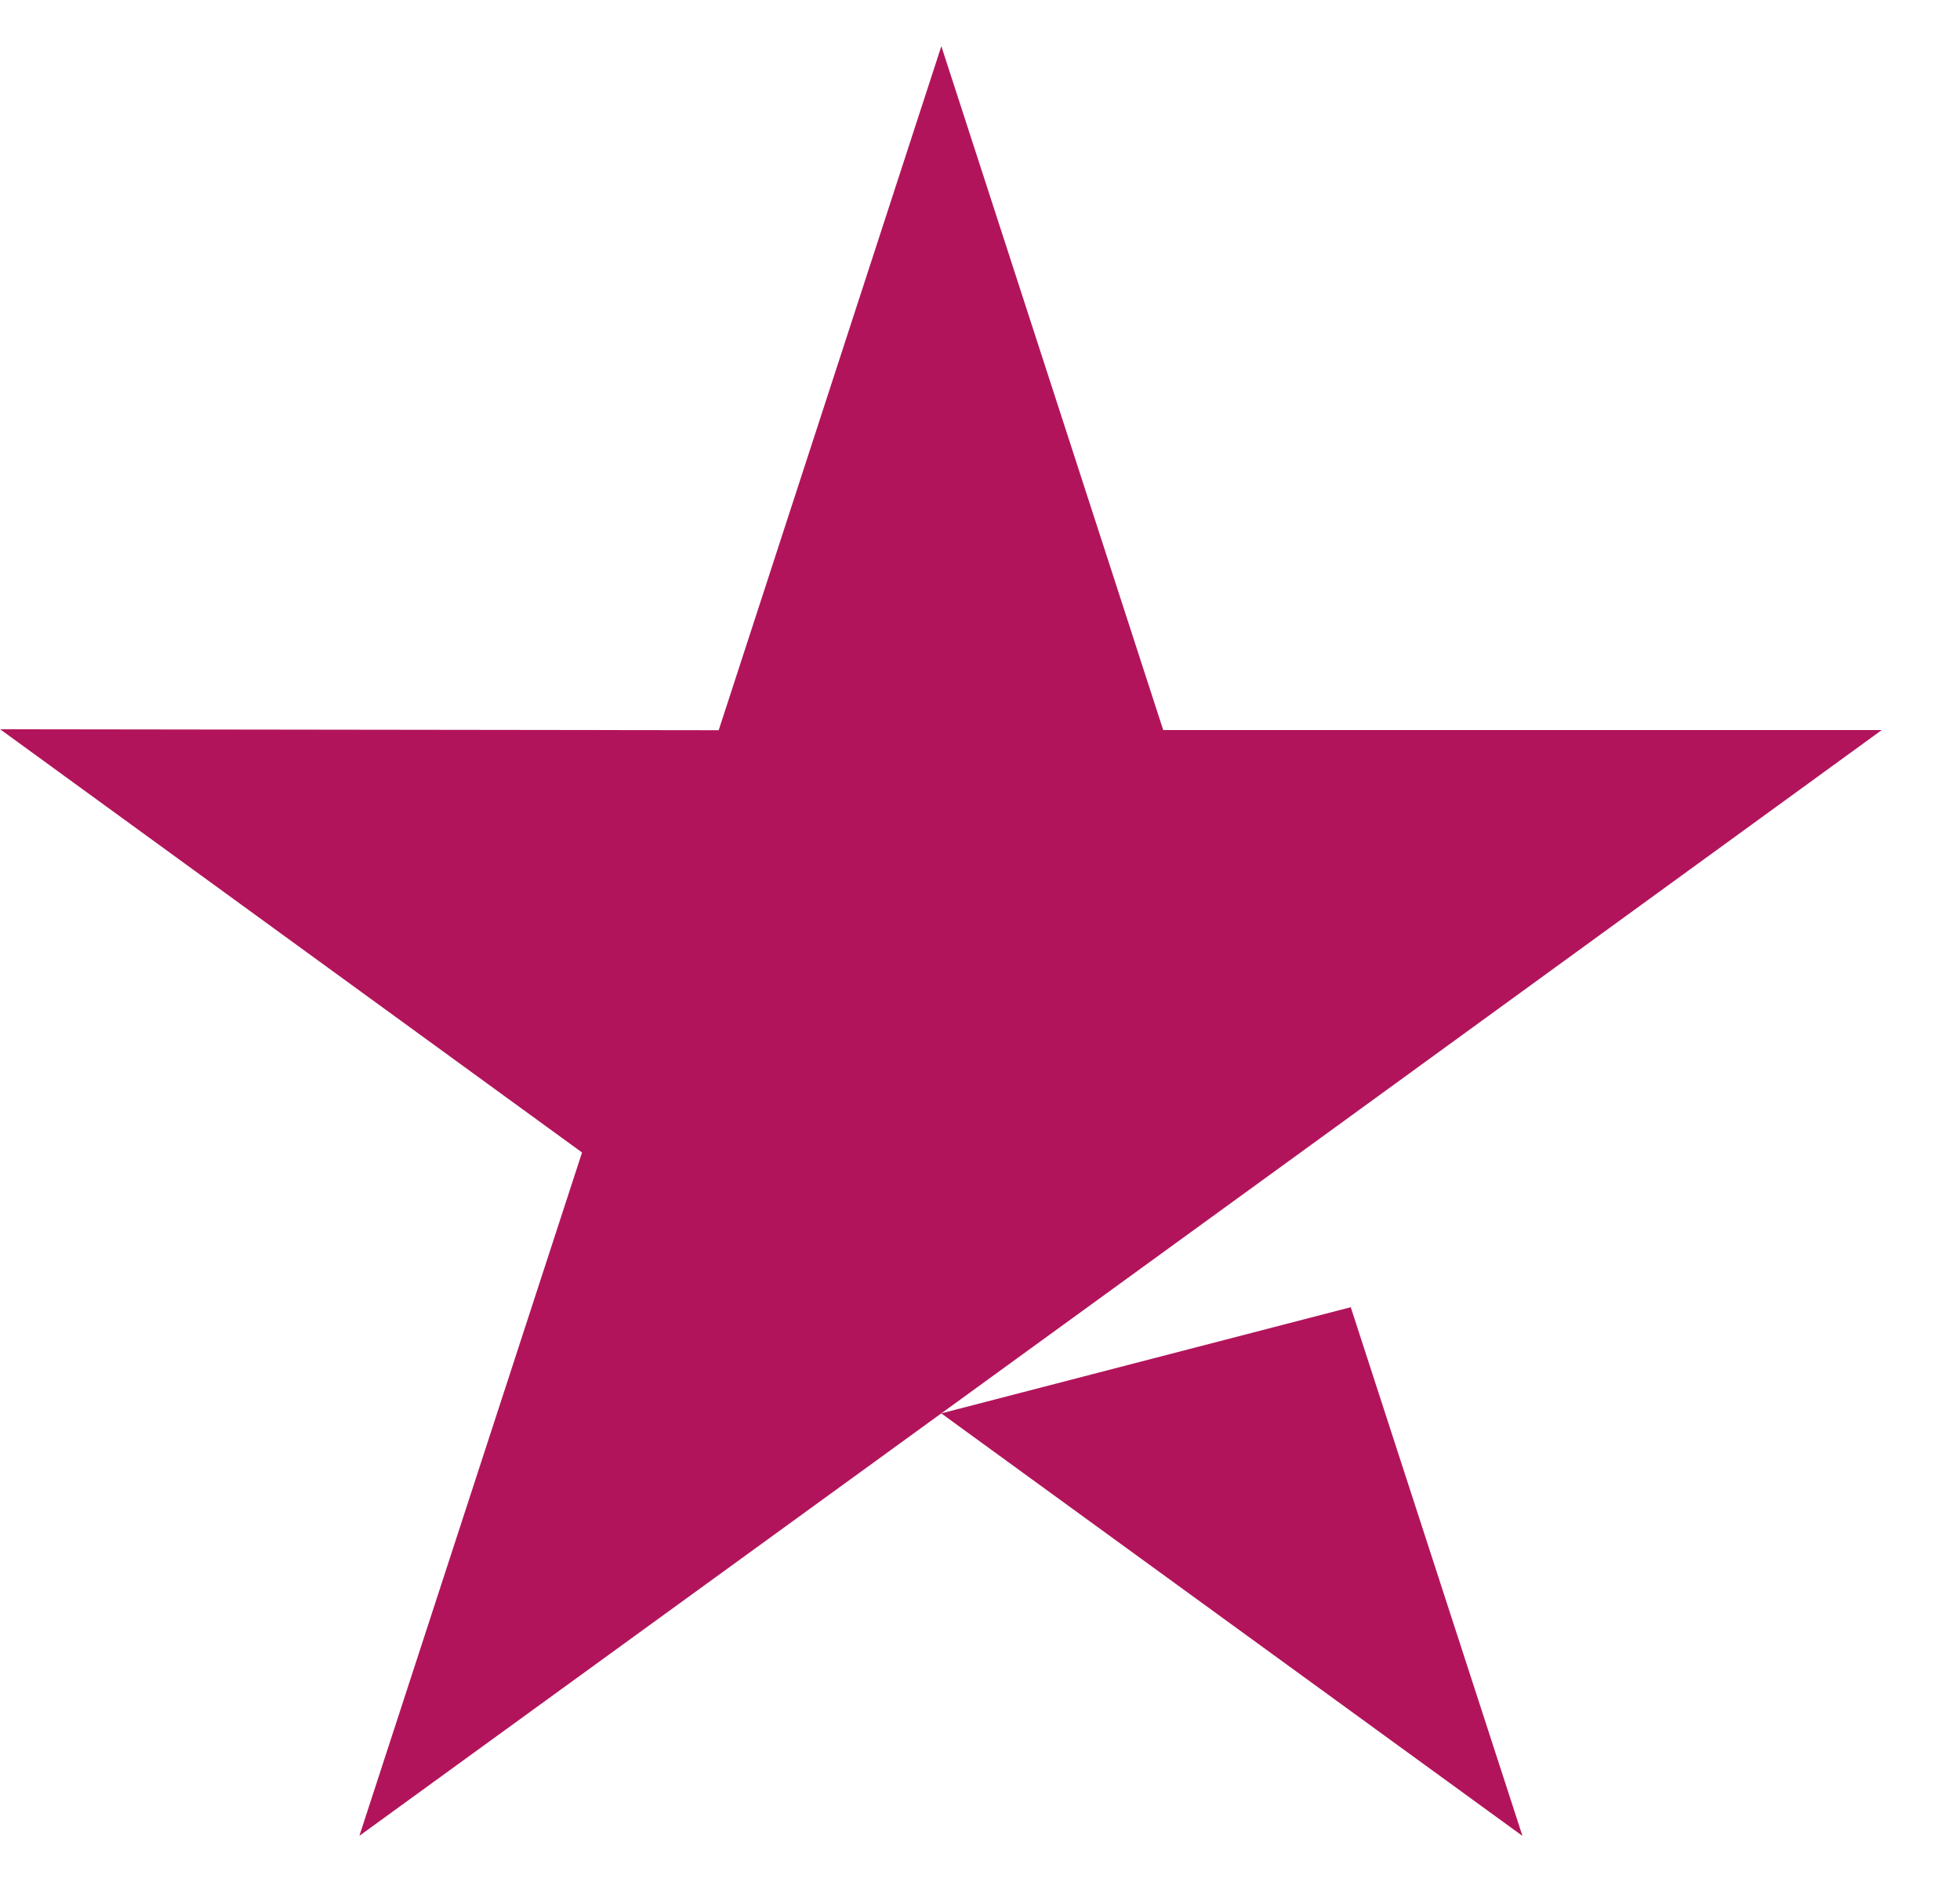 <svg width="25" height="24" fill="none" xmlns="http://www.w3.org/2000/svg"><path d="m17.229 16.67 2.19 6.742-7.413-5.388 5.223-1.354Zm6.773-7.36h-9.165L12.007.589l-2.84 8.723L.002 9.3l7.422 5.397-2.84 8.714 7.422-5.387 4.583-3.327 7.413-5.387Z" fill="#B2145B"/></svg>